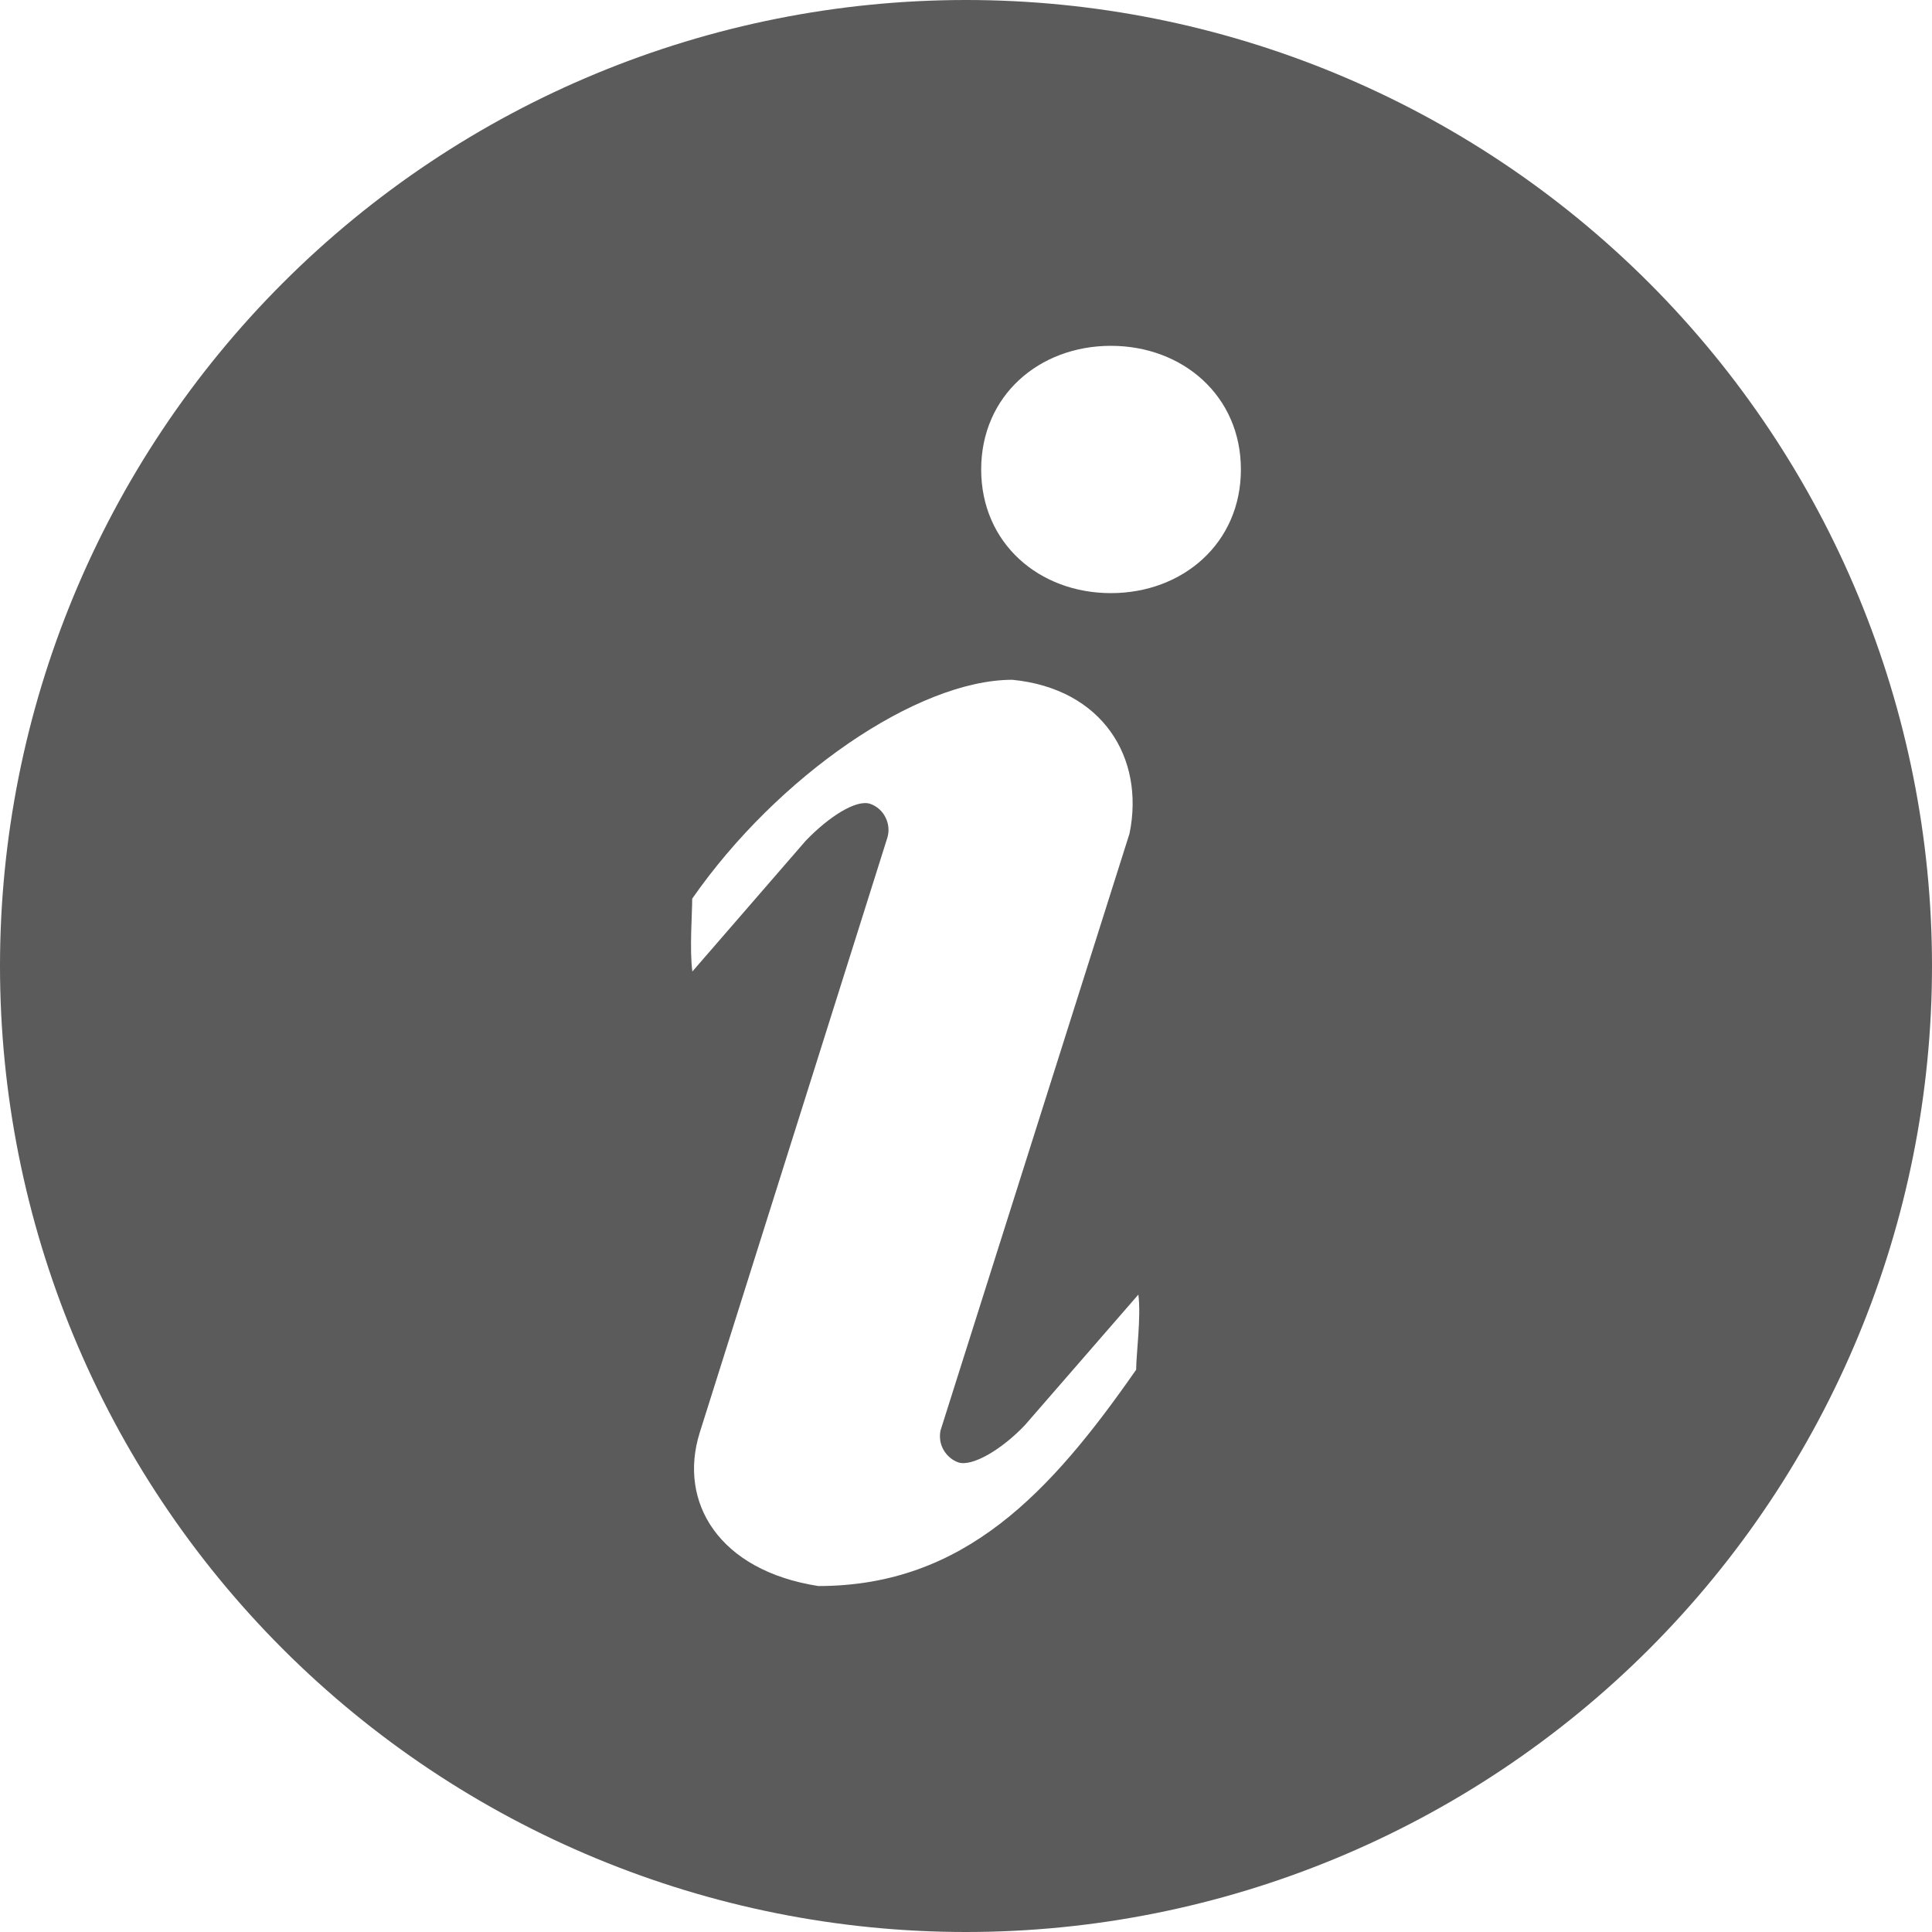 <svg width="14" height="14" viewBox="0 0 14 14" fill="none" xmlns="http://www.w3.org/2000/svg">
<path d="M7 0C8.857 0 10.637 0.737 11.95 2.05C13.262 3.363 14 5.143 14 7C14 8.857 13.262 10.637 11.95 11.95C10.637 13.262 8.857 14 7 14C5.143 14 3.363 13.262 2.05 11.95C0.737 10.637 0 8.857 0 7C0 5.143 0.737 3.363 2.05 2.05C3.363 0.737 5.143 0 7 0ZM8.05 4.298C8.57 4.298 8.992 3.937 8.992 3.402C8.992 2.867 8.569 2.506 8.05 2.506C7.53 2.506 7.11 2.867 7.11 3.402C7.11 3.937 7.53 4.298 8.05 4.298ZM8.233 9.924C8.233 9.817 8.27 9.539 8.249 9.381L7.427 10.327C7.257 10.506 7.044 10.63 6.944 10.597C6.899 10.581 6.861 10.548 6.837 10.506C6.813 10.464 6.806 10.415 6.815 10.367L8.185 6.04C8.297 5.491 7.989 4.99 7.336 4.926C6.647 4.926 5.633 5.625 5.016 6.512C5.016 6.618 4.996 6.882 5.017 7.04L5.838 6.093C6.008 5.916 6.206 5.791 6.306 5.825C6.355 5.842 6.396 5.879 6.418 5.926C6.441 5.973 6.445 6.027 6.428 6.077L5.07 10.383C4.913 10.887 5.21 11.381 5.93 11.493C6.99 11.493 7.616 10.811 8.234 9.924H8.233Z" fill="#5C5B5B"/>
</svg>
